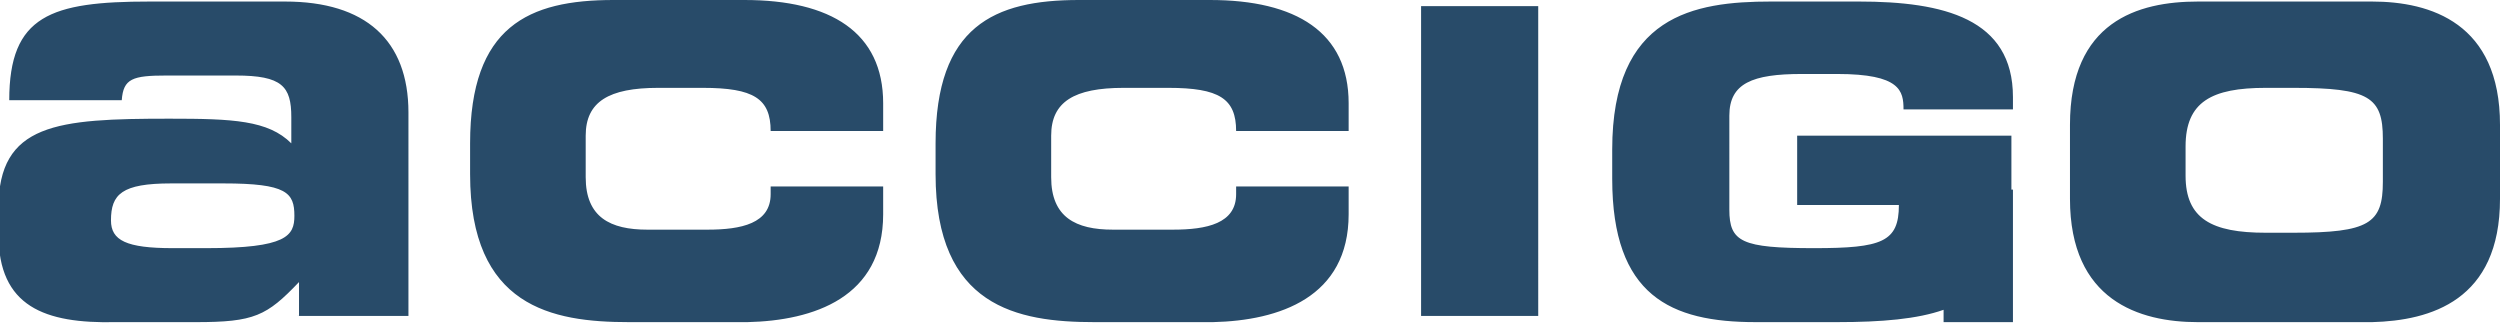 <svg xmlns="http://www.w3.org/2000/svg" viewBox="0 0 162.2 21"><defs/><path fill="#284b69" d="M19.1 14c0 1.3-.5 2.1-5.7 2.1h-2.2c-3 0-4-.5-4-1.8 0-1.7.7-2.4 3.9-2.4h3.4c4.1 0 4.6.6 4.6 2.1m.2 6.5h7.2V7.3c0-4.7-2.8-7.2-8-7.2H9.7C3.3.1.6 1 .6 6.5h7.3c.1-1.4.7-1.6 2.9-1.6h4.5c3 0 3.6.7 3.6 2.7v1.7c-1.5-1.5-3.8-1.6-7.9-1.6C3.7 7.7-.1 8-.1 13.5v1.7c0 4.7 3 5.8 7.6 5.7h5.2c3.8 0 4.6-.4 6.7-2.6v2.2h-.1zm38-6.6v-1.8H50v.5c0 1.9-1.9 2.3-4.1 2.3H42c-2.4 0-4-.8-4-3.4V8.8c0-2.2 1.5-3.1 4.7-3.1h2.9c3.3 0 4.4.7 4.4 2.8h7.3V6.7c0-4.6-3.4-6.7-9-6.7h-8.5c-5.5 0-9.3 1.7-9.3 9.3v2c0 8.6 5.3 9.6 10.3 9.6h7.7c4.3-.1 8.8-1.6 8.8-7m30.2 0v-1.8h-7.3v.5c0 1.9-1.9 2.3-4.1 2.3h-3.9c-2.4 0-4-.8-4-3.4V8.8c0-2.2 1.5-3.1 4.7-3.1h2.9c3.3 0 4.4.7 4.4 2.8h7.3V6.7c0-4.6-3.4-6.7-9-6.7H70c-5.5 0-9.3 1.7-9.3 9.3v2c0 8.6 5.3 9.6 10.3 9.6h7.7c4.3-.1 8.8-1.6 8.8-7m4.7 6.6h7.6V.4h-7.6v20.1zm38.3-8.2c0-.1 0-.1 0 0V8.8h-13.9v4.5h6.6c0 2.4-1.1 2.8-5.5 2.8-4.7 0-5.5-.4-5.5-2.5V7.5c0-2.1 1.5-2.7 4.7-2.7h2.3c4.1 0 4.3 1.1 4.3 2.3h7.1v-.8c0-5.1-4.5-6.2-10-6.2h-5.7c-5 0-10.3.9-10.3 9.6v1.9c0 7.6 3.8 9.3 9.3 9.3h5.3c2.9 0 5.2-.2 6.9-.8v.8h4.5v-8.6h-.1zm24.1-.5c0 2.7-.9 3.3-5.8 3.3H147c-3.5 0-5.2-.9-5.2-3.7V9.5c0-2.9 1.7-3.8 5.2-3.8h1.8c4.9 0 5.8.6 5.8 3.3v2.8zm7.6 1.1V8.1c0-6.6-4.5-8-8.3-8h-11.3c-3.9 0-8.3 1.3-8.3 8v4.8c0 6.6 4.5 8 8.3 8h11.3c3.8-.1 8.3-1.4 8.3-8"/></svg>